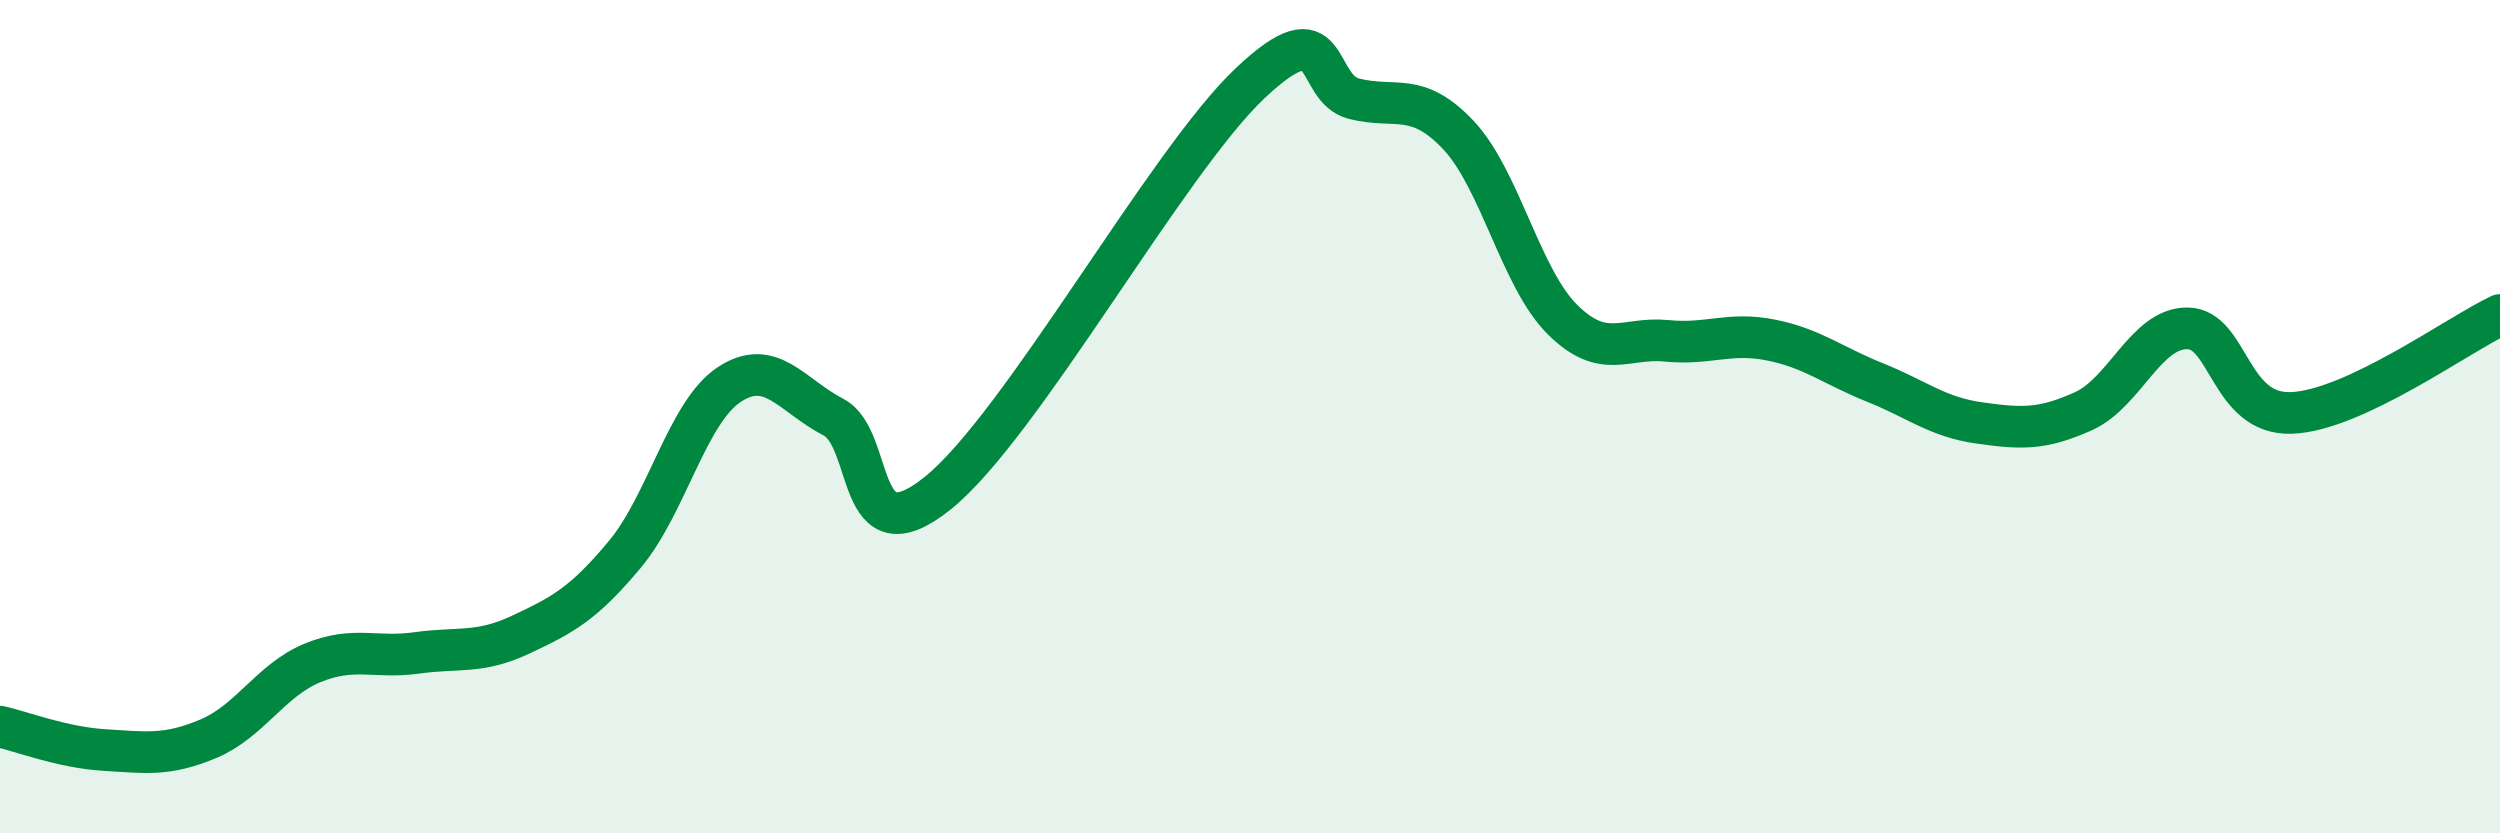 
    <svg width="60" height="20" viewBox="0 0 60 20" xmlns="http://www.w3.org/2000/svg">
      <path
        d="M 0,17.44 C 0.5,17.55 1.5,17.94 2.5,18 C 3.5,18.06 4,18.15 5,17.73 C 6,17.31 6.5,16.32 7.5,15.91 C 8.5,15.5 9,15.81 10,15.67 C 11,15.53 11.5,15.7 12.5,15.23 C 13.5,14.76 14,14.5 15,13.3 C 16,12.1 16.5,9.89 17.5,9.23 C 18.5,8.57 19,9.49 20,10.01 C 21,10.53 20.5,13.44 22.5,11.84 C 24.5,10.24 28,3.89 30,2 C 32,0.11 31.5,2.12 32.5,2.37 C 33.5,2.62 34,2.18 35,3.24 C 36,4.3 36.5,6.68 37.5,7.67 C 38.5,8.66 39,8.08 40,8.18 C 41,8.28 41.5,7.96 42.5,8.16 C 43.5,8.36 44,8.78 45,9.18 C 46,9.58 46.5,10.01 47.5,10.15 C 48.5,10.29 49,10.32 50,9.87 C 51,9.42 51.5,7.87 52.5,7.88 C 53.5,7.89 53.5,9.97 55,9.91 C 56.5,9.85 59,8.03 60,7.56L60 20L0 20Z"
        fill="#008740"
        opacity="0.1"
        stroke-linecap="round"
        stroke-linejoin="round"
      />
      <path
        d="M 0,17.44 C 0.5,17.55 1.5,17.94 2.5,18 C 3.5,18.06 4,18.15 5,17.73 C 6,17.31 6.5,16.32 7.5,15.91 C 8.5,15.5 9,15.81 10,15.67 C 11,15.53 11.5,15.7 12.5,15.23 C 13.5,14.76 14,14.5 15,13.3 C 16,12.1 16.5,9.89 17.5,9.23 C 18.5,8.57 19,9.49 20,10.01 C 21,10.53 20.5,13.44 22.5,11.84 C 24.5,10.24 28,3.89 30,2 C 32,0.11 31.5,2.12 32.5,2.37 C 33.5,2.62 34,2.18 35,3.24 C 36,4.3 36.5,6.68 37.5,7.67 C 38.5,8.66 39,8.08 40,8.18 C 41,8.28 41.5,7.96 42.5,8.16 C 43.5,8.36 44,8.78 45,9.18 C 46,9.58 46.5,10.01 47.5,10.15 C 48.5,10.29 49,10.32 50,9.87 C 51,9.42 51.5,7.87 52.5,7.88 C 53.5,7.89 53.5,9.97 55,9.91 C 56.5,9.85 59,8.03 60,7.56"
        stroke="#008740"
        stroke-width="1"
        fill="none"
        stroke-linecap="round"
        stroke-linejoin="round"
      />
    </svg>
  
